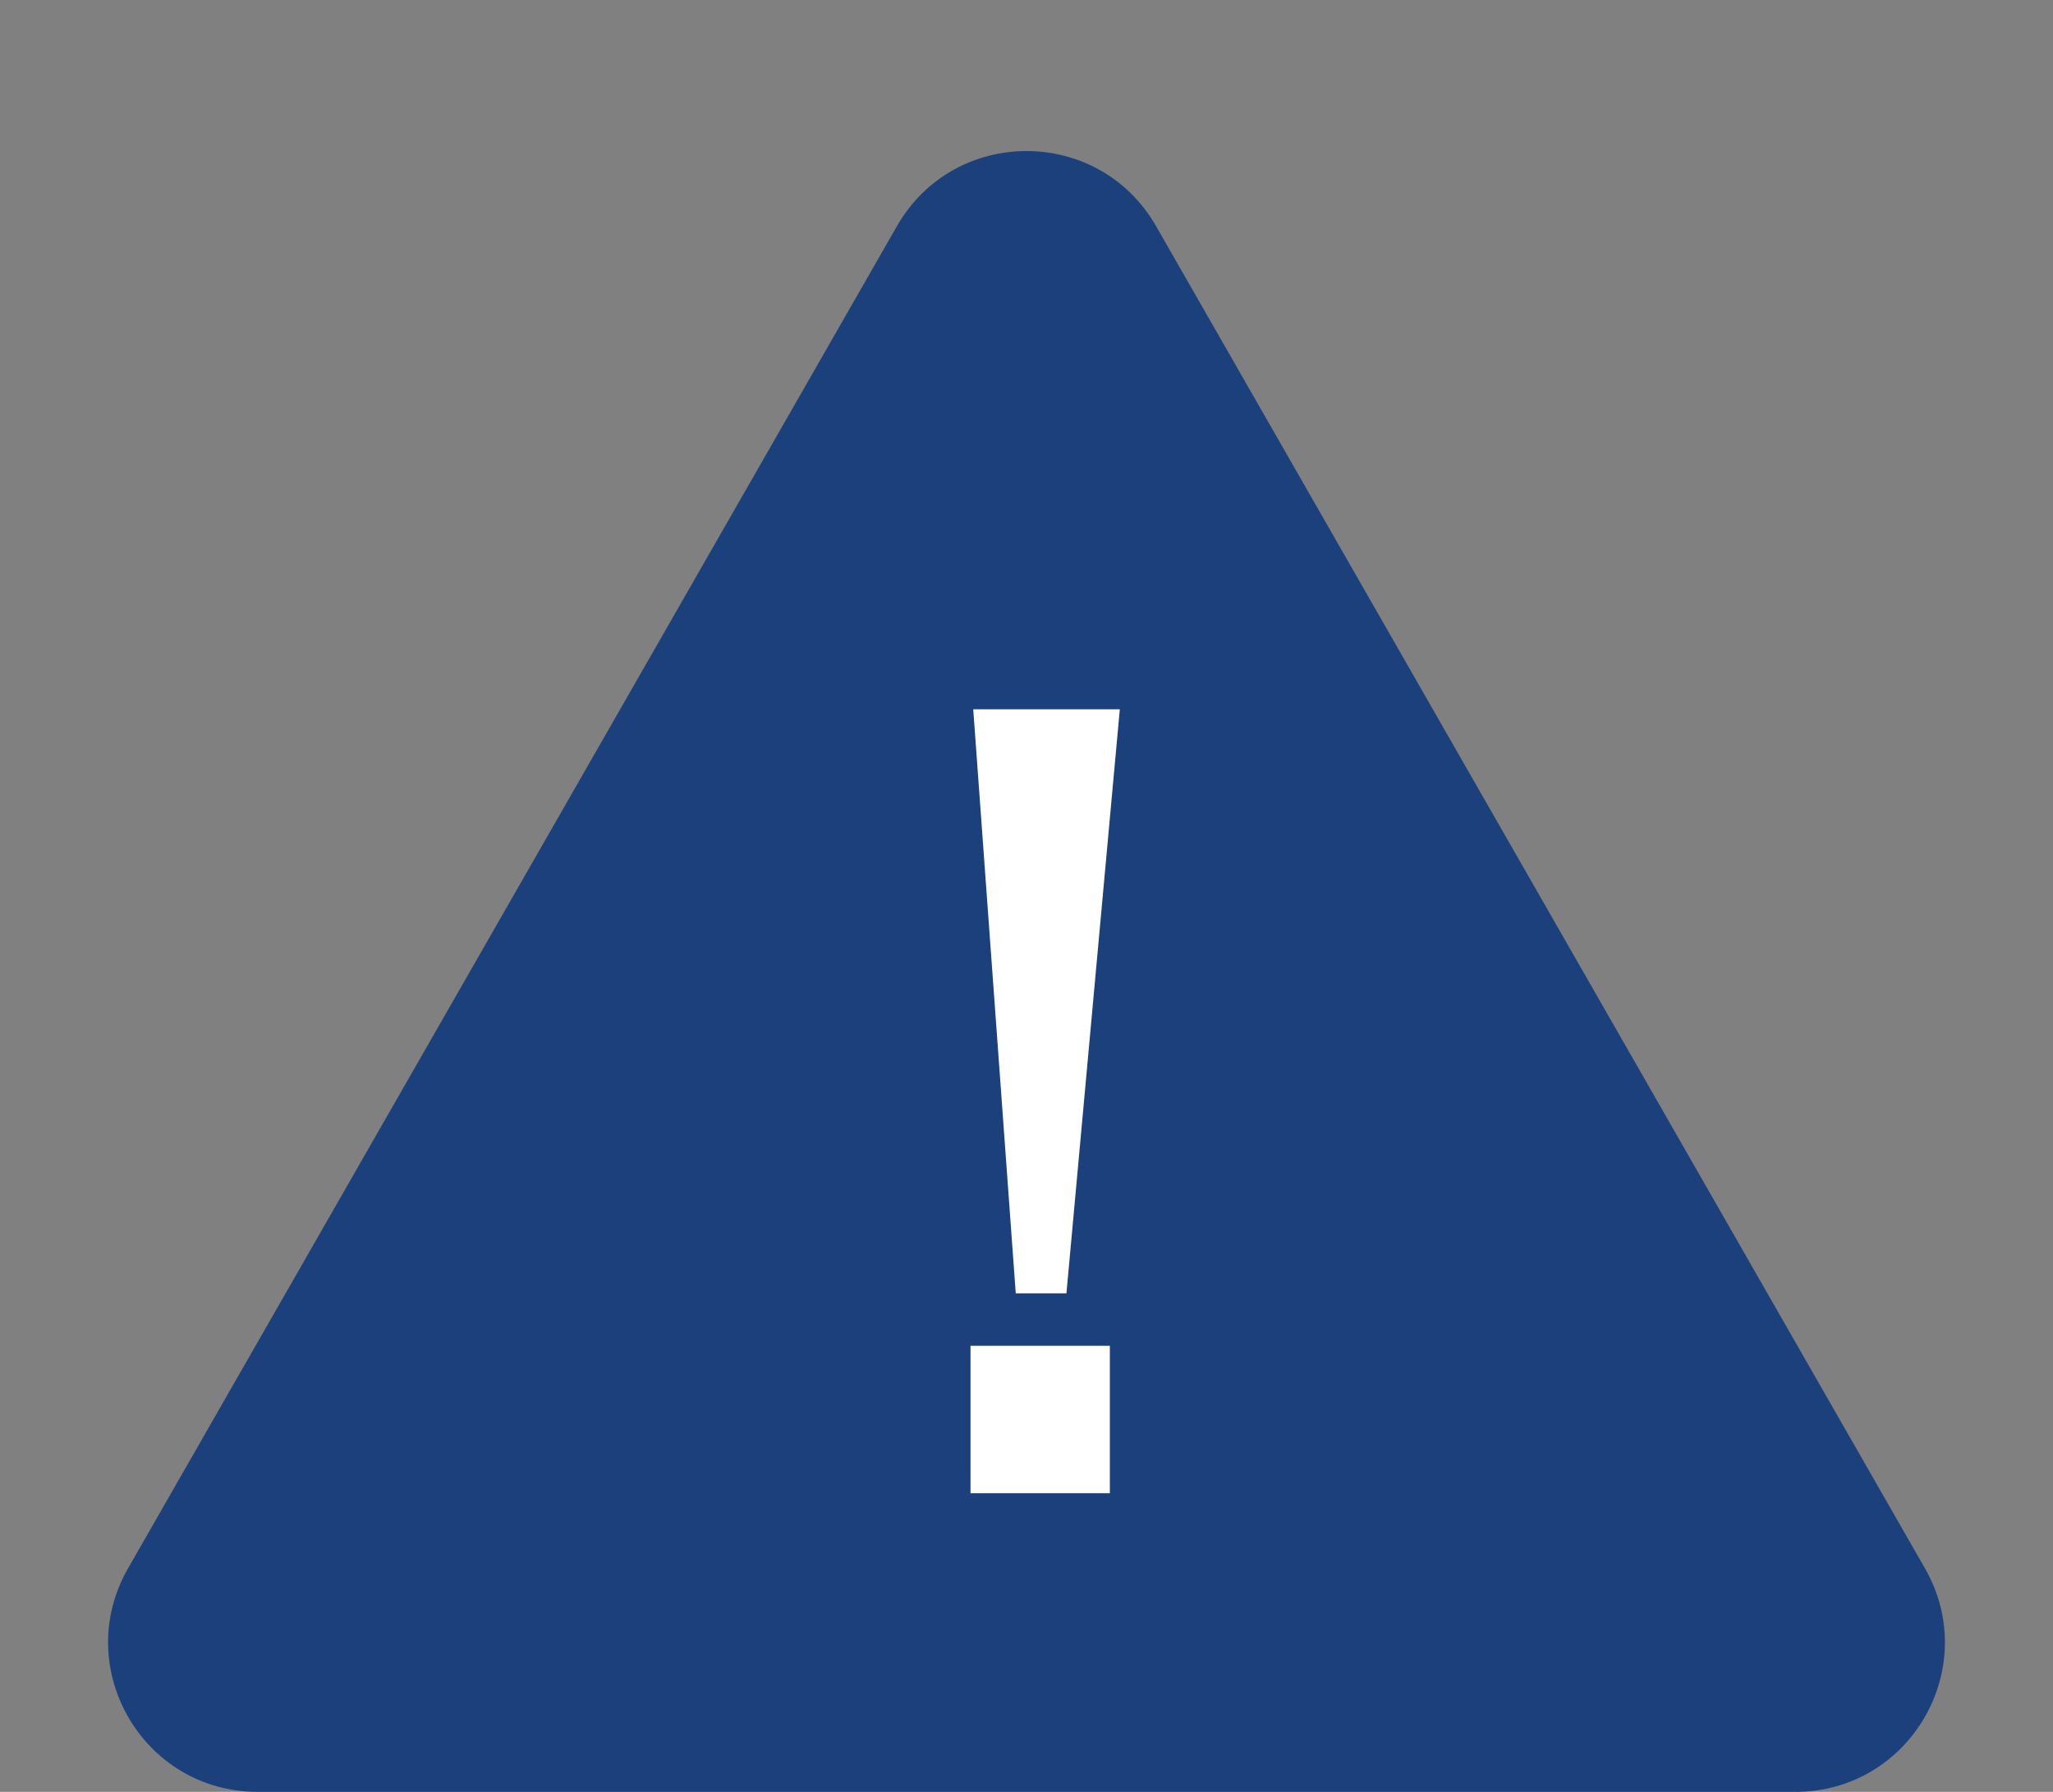 <?xml version="1.0" encoding="UTF-8"?> <svg xmlns="http://www.w3.org/2000/svg" width="55" height="48" viewBox="0 0 55 48" fill="none"><rect x="0" y="0" width="55" height="48" fill="#808080" stroke="none"/> <path d="M24.029 6.058C25.566 3.376 29.434 3.376 30.971 6.058L51.569 42.012C53.097 44.678 51.172 48 48.098 48H6.902C3.828 48 1.903 44.678 3.431 42.012L24.029 6.058Z" fill="#1C407B"></path> <path d="M26.073 19H30L28.57 34.646H27.212L26.073 19ZM26 36.05H29.733V40H26V36.05Z" fill="white"></path> </svg> 